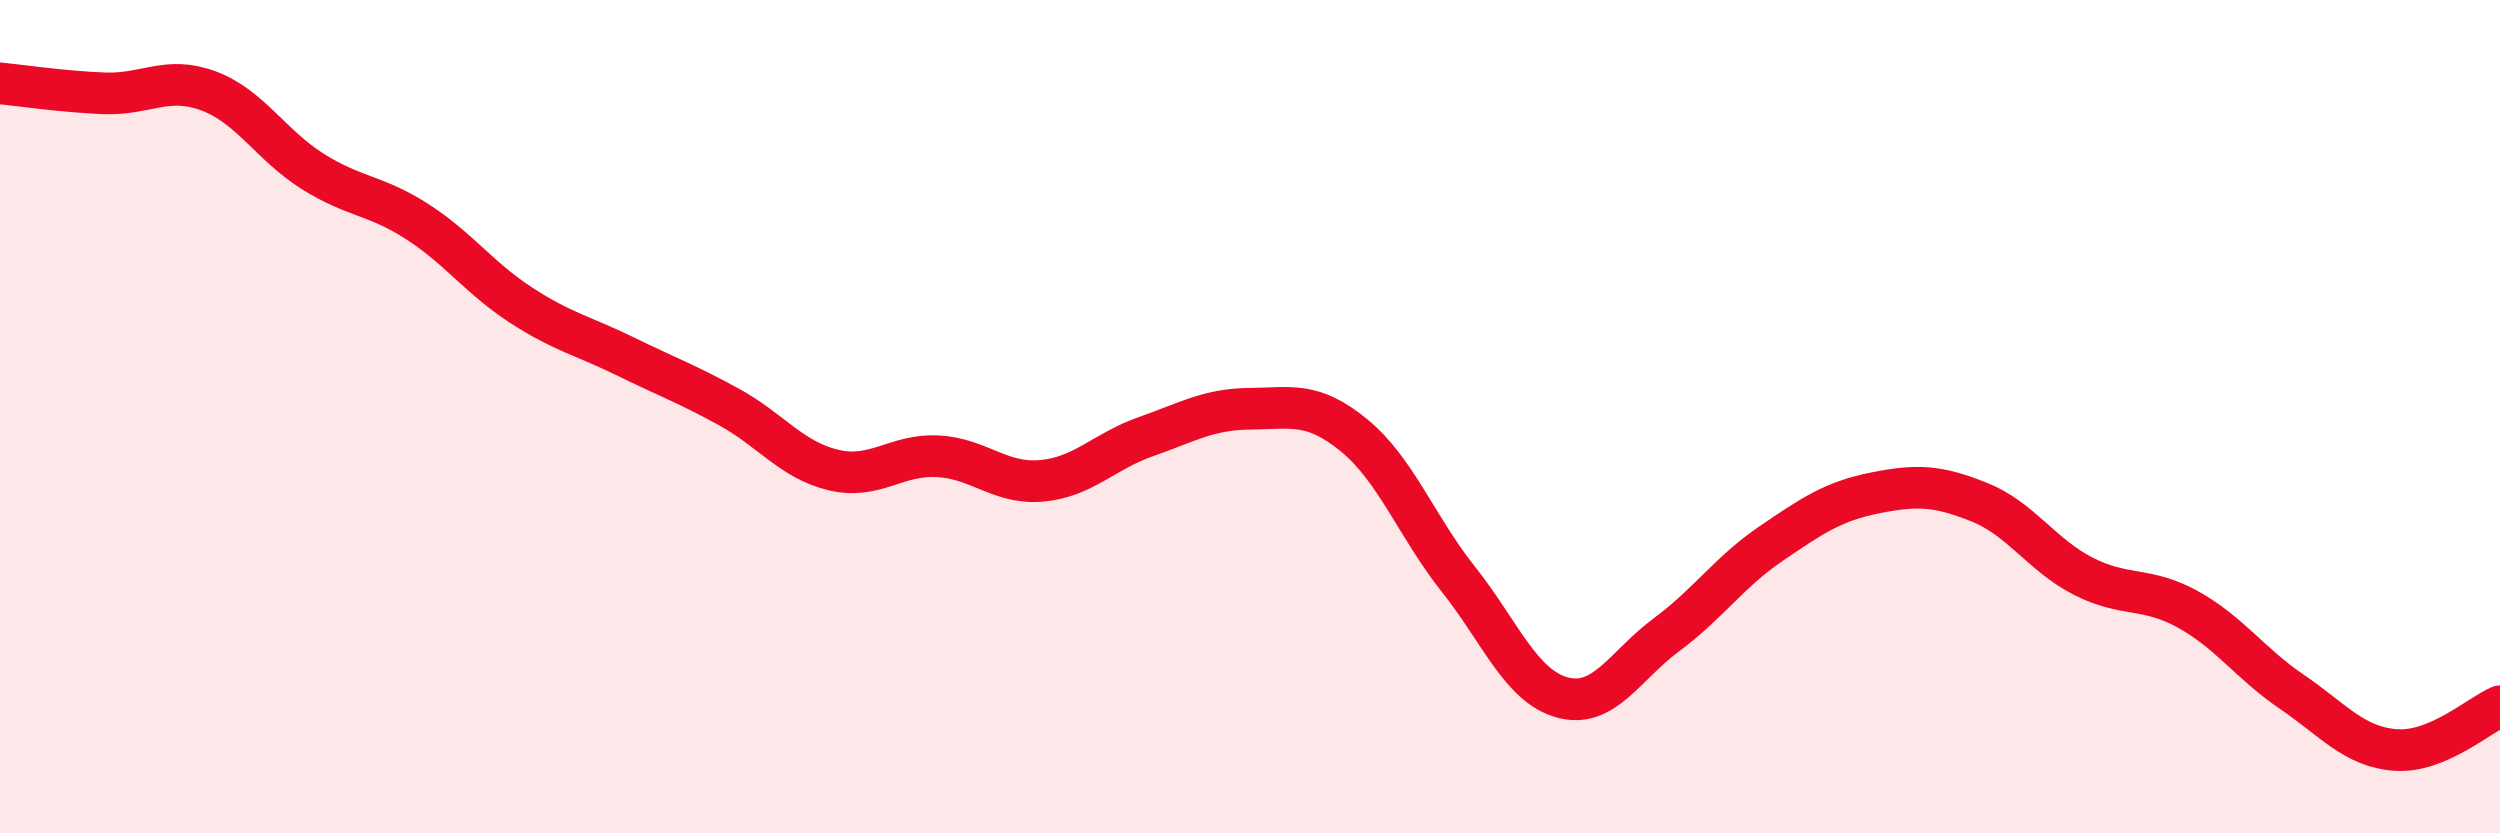 
    <svg width="60" height="20" viewBox="0 0 60 20" xmlns="http://www.w3.org/2000/svg">
      <path
        d="M 0,2 C 0.5,2.05 1.5,2.2 2.5,2.24 C 3.5,2.28 4,1.81 5,2.18 C 6,2.55 6.5,3.48 7.5,4.11 C 8.5,4.74 9,4.67 10,5.31 C 11,5.95 11.5,6.67 12.5,7.32 C 13.5,7.97 14,8.06 15,8.55 C 16,9.04 16.5,9.22 17.5,9.77 C 18.5,10.32 19,11.04 20,11.28 C 21,11.52 21.5,10.9 22.5,10.95 C 23.5,11 24,11.63 25,11.54 C 26,11.45 26.5,10.83 27.5,10.48 C 28.5,10.13 29,9.82 30,9.81 C 31,9.8 31.5,9.63 32.5,10.45 C 33.5,11.27 34,12.64 35,13.9 C 36,15.16 36.5,16.47 37.5,16.74 C 38.5,17.01 39,15.97 40,15.23 C 41,14.49 41.5,13.73 42.5,13.05 C 43.5,12.37 44,12.03 45,11.83 C 46,11.63 46.5,11.65 47.5,12.05 C 48.5,12.45 49,13.32 50,13.83 C 51,14.34 51.5,14.07 52.5,14.62 C 53.5,15.17 54,15.92 55,16.6 C 56,17.28 56.5,17.93 57.5,18 C 58.5,18.07 59.5,17.16 60,16.95L60 20L0 20Z"
        fill="#EB0A25"
        opacity="0.1"
        stroke-linecap="round"
        stroke-linejoin="round"
      />
      <path
        d="M 0,2 C 0.5,2.05 1.5,2.2 2.5,2.24 C 3.5,2.28 4,1.81 5,2.18 C 6,2.55 6.5,3.48 7.5,4.11 C 8.5,4.74 9,4.67 10,5.31 C 11,5.95 11.5,6.67 12.5,7.32 C 13.5,7.97 14,8.06 15,8.55 C 16,9.04 16.5,9.22 17.5,9.77 C 18.5,10.32 19,11.04 20,11.28 C 21,11.52 21.5,10.9 22.5,10.95 C 23.5,11 24,11.63 25,11.54 C 26,11.45 26.5,10.83 27.5,10.48 C 28.5,10.13 29,9.82 30,9.81 C 31,9.8 31.5,9.63 32.5,10.45 C 33.5,11.27 34,12.64 35,13.9 C 36,15.16 36.5,16.47 37.5,16.74 C 38.5,17.01 39,15.97 40,15.23 C 41,14.49 41.5,13.73 42.5,13.05 C 43.5,12.37 44,12.03 45,11.83 C 46,11.63 46.5,11.65 47.5,12.05 C 48.5,12.45 49,13.32 50,13.83 C 51,14.34 51.5,14.07 52.5,14.62 C 53.5,15.17 54,15.92 55,16.6 C 56,17.28 56.5,17.93 57.5,18 C 58.5,18.07 59.5,17.16 60,16.95"
        stroke="#EB0A25"
        stroke-width="1"
        fill="none"
        stroke-linecap="round"
        stroke-linejoin="round"
      />
    </svg>
  